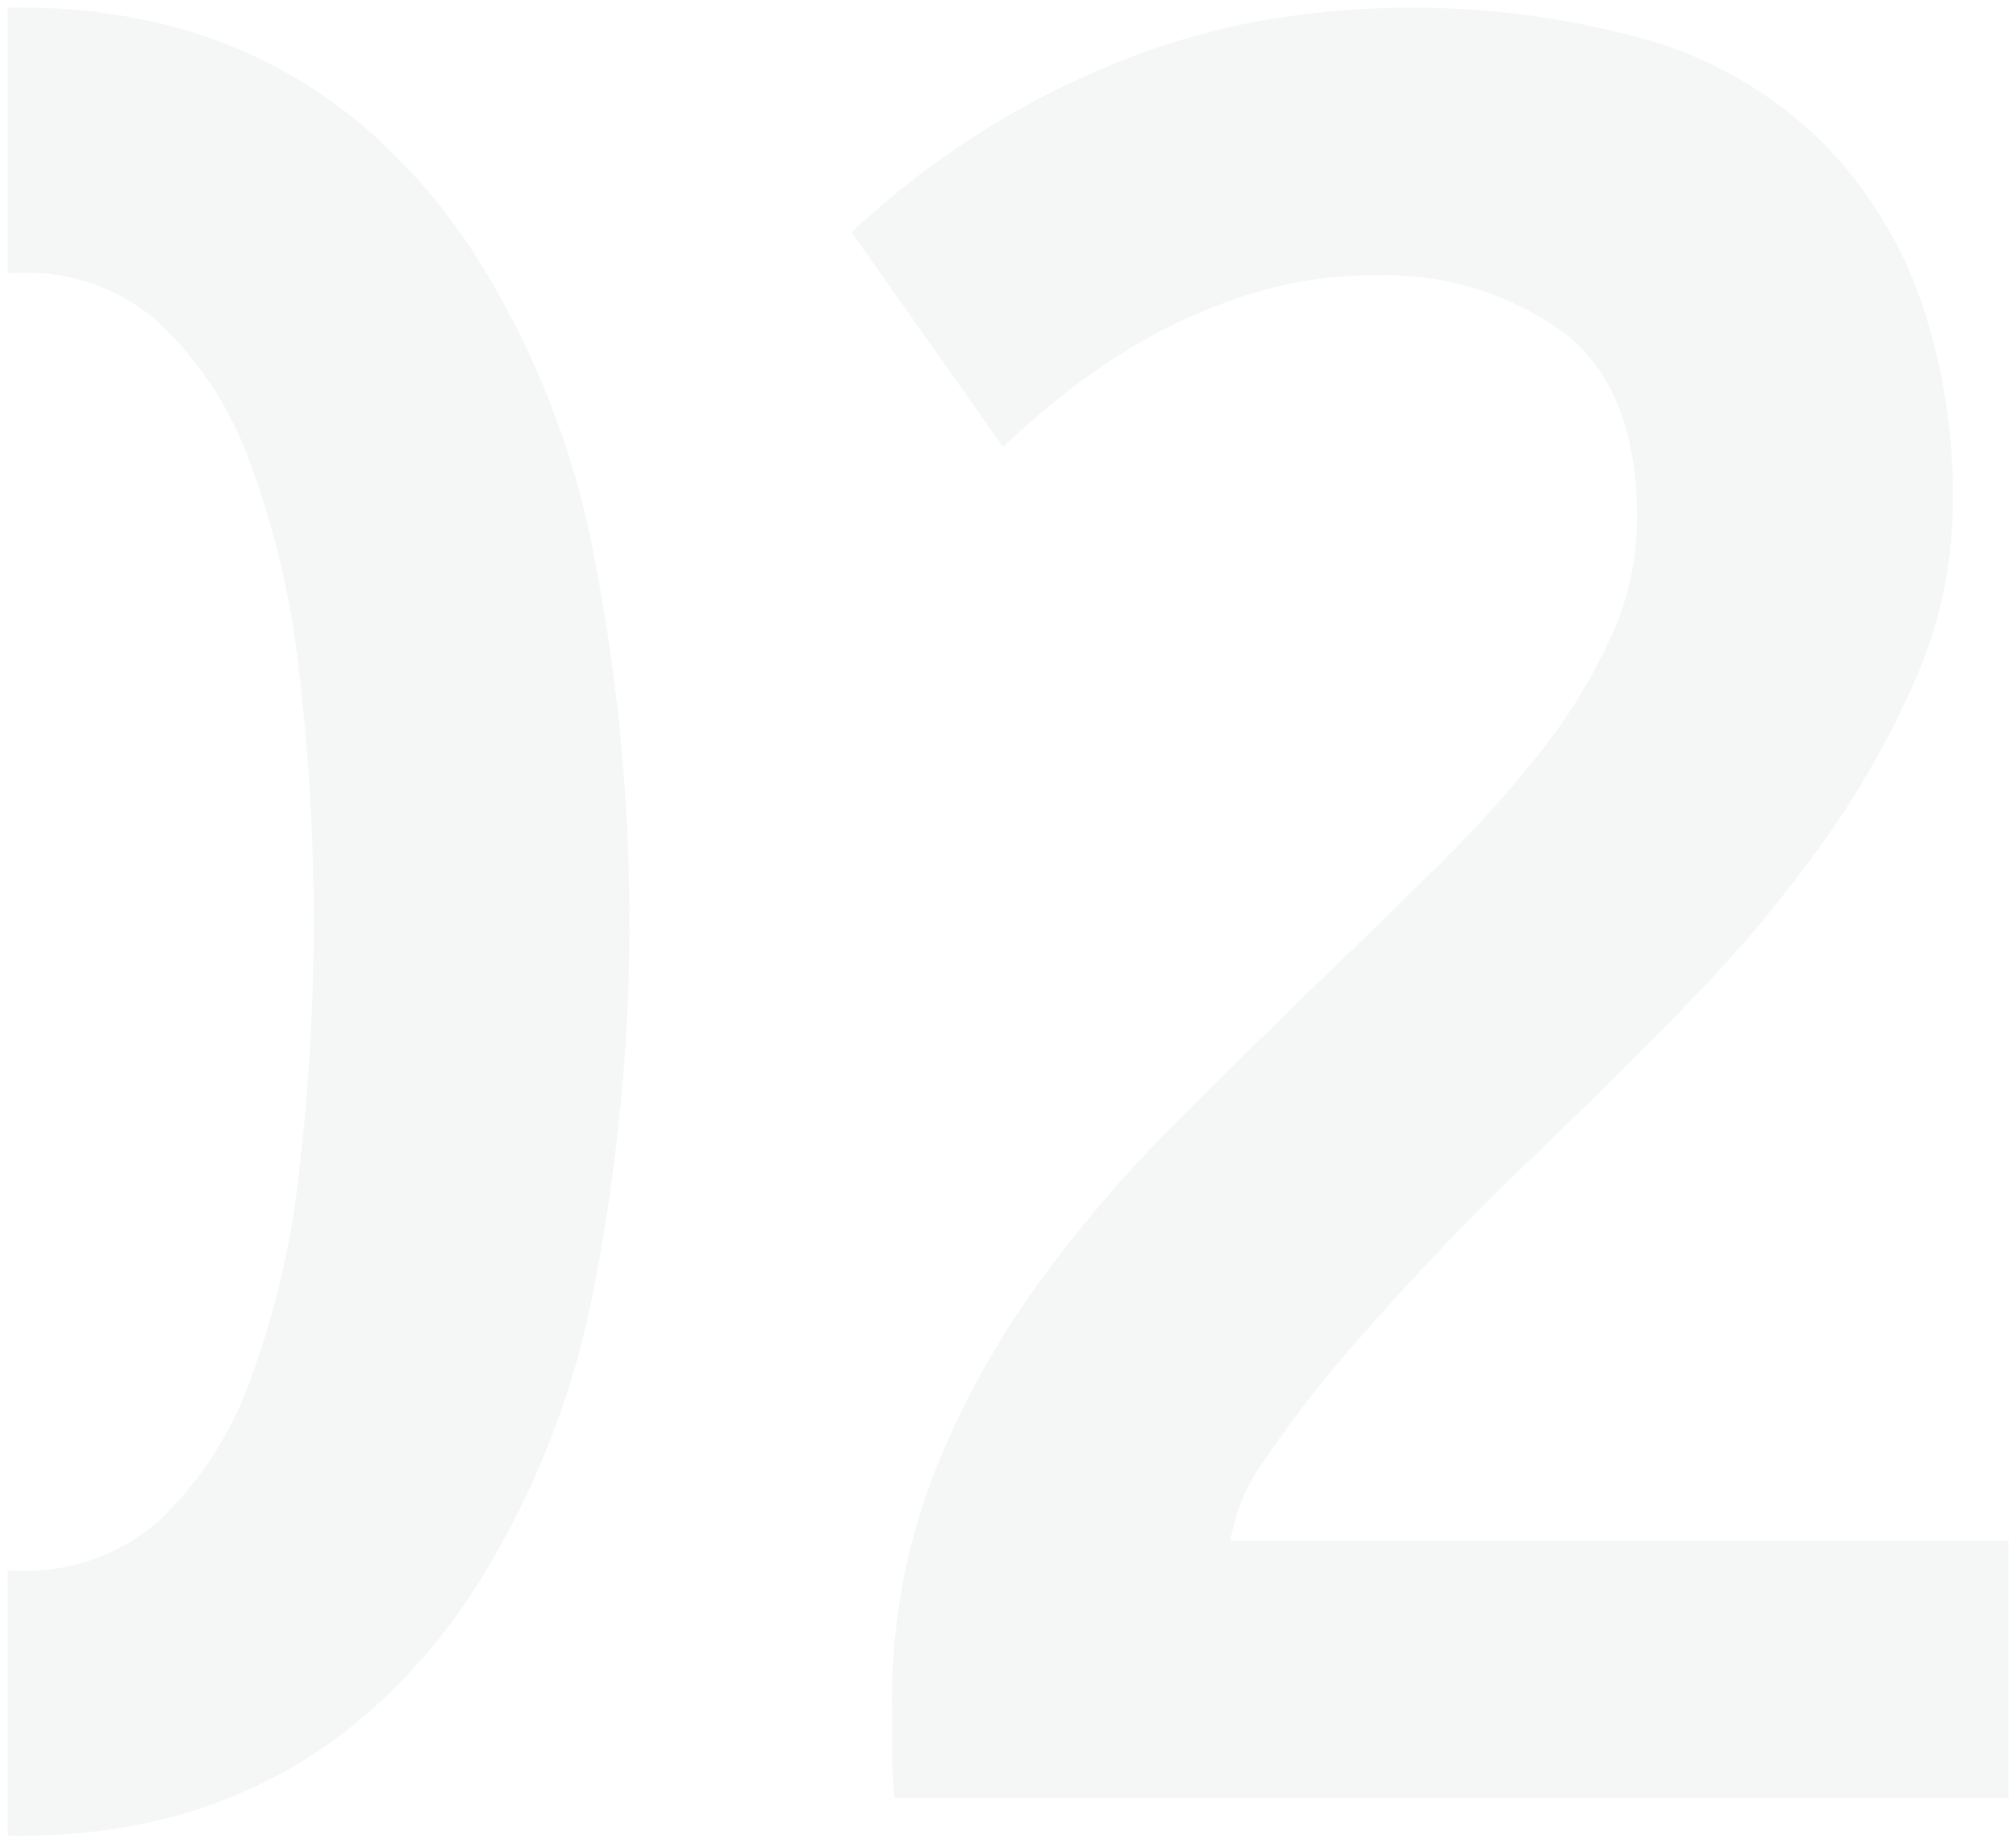 <?xml version="1.0" encoding="UTF-8"?>
<svg xmlns="http://www.w3.org/2000/svg" width="132.301" height="121" viewBox="0 0 132.301 121">
  <path id="_02" data-name="02" d="M8374.361,23103.395c-.358,0-.621,0-.859-.01v-17.41c.31.012.59.021.859.021a13.122,13.122,0,0,0,9.119-3.322,23.6,23.6,0,0,0,5.884-9.031,57.181,57.181,0,0,0,3.229-13.51,141.441,141.441,0,0,0,0-33.48,57.235,57.235,0,0,0-3.229-13.508,23.648,23.648,0,0,0-5.884-9.031,13.088,13.088,0,0,0-9.119-3.314c-.256,0-.535.006-.859.021V22983.4c.258,0,.537-.008.859-.008a39.309,39.309,0,0,1,8.857.969,32.065,32.065,0,0,1,14.667,7.744,39.727,39.727,0,0,1,5.812,6.781,56.465,56.465,0,0,1,7.959,18.873,125.168,125.168,0,0,1,0,51.262,56.348,56.348,0,0,1-7.959,18.871,39.442,39.442,0,0,1-5.812,6.777,32.058,32.058,0,0,1-14.667,7.754A39.086,39.086,0,0,1,8374.361,23103.395Zm130.441-2.484h-73.092a27.078,27.078,0,0,1-.164-3.236v-2.9a40.825,40.825,0,0,1,2.567-14.668,56.044,56.044,0,0,1,6.711-12.518,87.267,87.267,0,0,1,9.282-10.932c3.457-3.459,6.914-6.861,10.279-10.117,2.634-2.521,5.2-5.033,7.621-7.455a75.557,75.557,0,0,0,6.384-7.207,36.649,36.649,0,0,0,4.392-7.3,18.85,18.85,0,0,0,1.655-7.7c0-5.721-1.673-9.846-4.971-12.262a19.971,19.971,0,0,0-12.1-3.65,27.241,27.241,0,0,0-8.623,1.328,36.516,36.516,0,0,0-7.044,3.143,44.331,44.331,0,0,0-5.387,3.732c-1.526,1.26-2.7,2.293-3.48,3.068l-9.945-14.09a55.889,55.889,0,0,1,16.327-10.691,49.026,49.026,0,0,1,9.718-3.045,57.374,57.374,0,0,1,26.4,1.162,27.248,27.248,0,0,1,11.124,6.523,28.128,28.128,0,0,1,6.529,10.3,39.28,39.28,0,0,1,2.176,13.49,29.178,29.178,0,0,1-2.487,11.678,59.6,59.6,0,0,1-6.382,11.105,90.237,90.237,0,0,1-8.868,10.441c-3.392,3.449-6.739,6.77-9.944,9.867-1.754,1.643-3.76,3.648-5.967,5.965s-4.331,4.664-6.3,6.957a71.041,71.041,0,0,0-5.135,6.717,12.254,12.254,0,0,0-2.322,5.389H8504.8v16.906Z" transform="translate(-8373.002 -22982.895)" fill="#111f29" stroke="rgba(0,0,0,0)" stroke-width="1" opacity="0.04"></path>
</svg>
